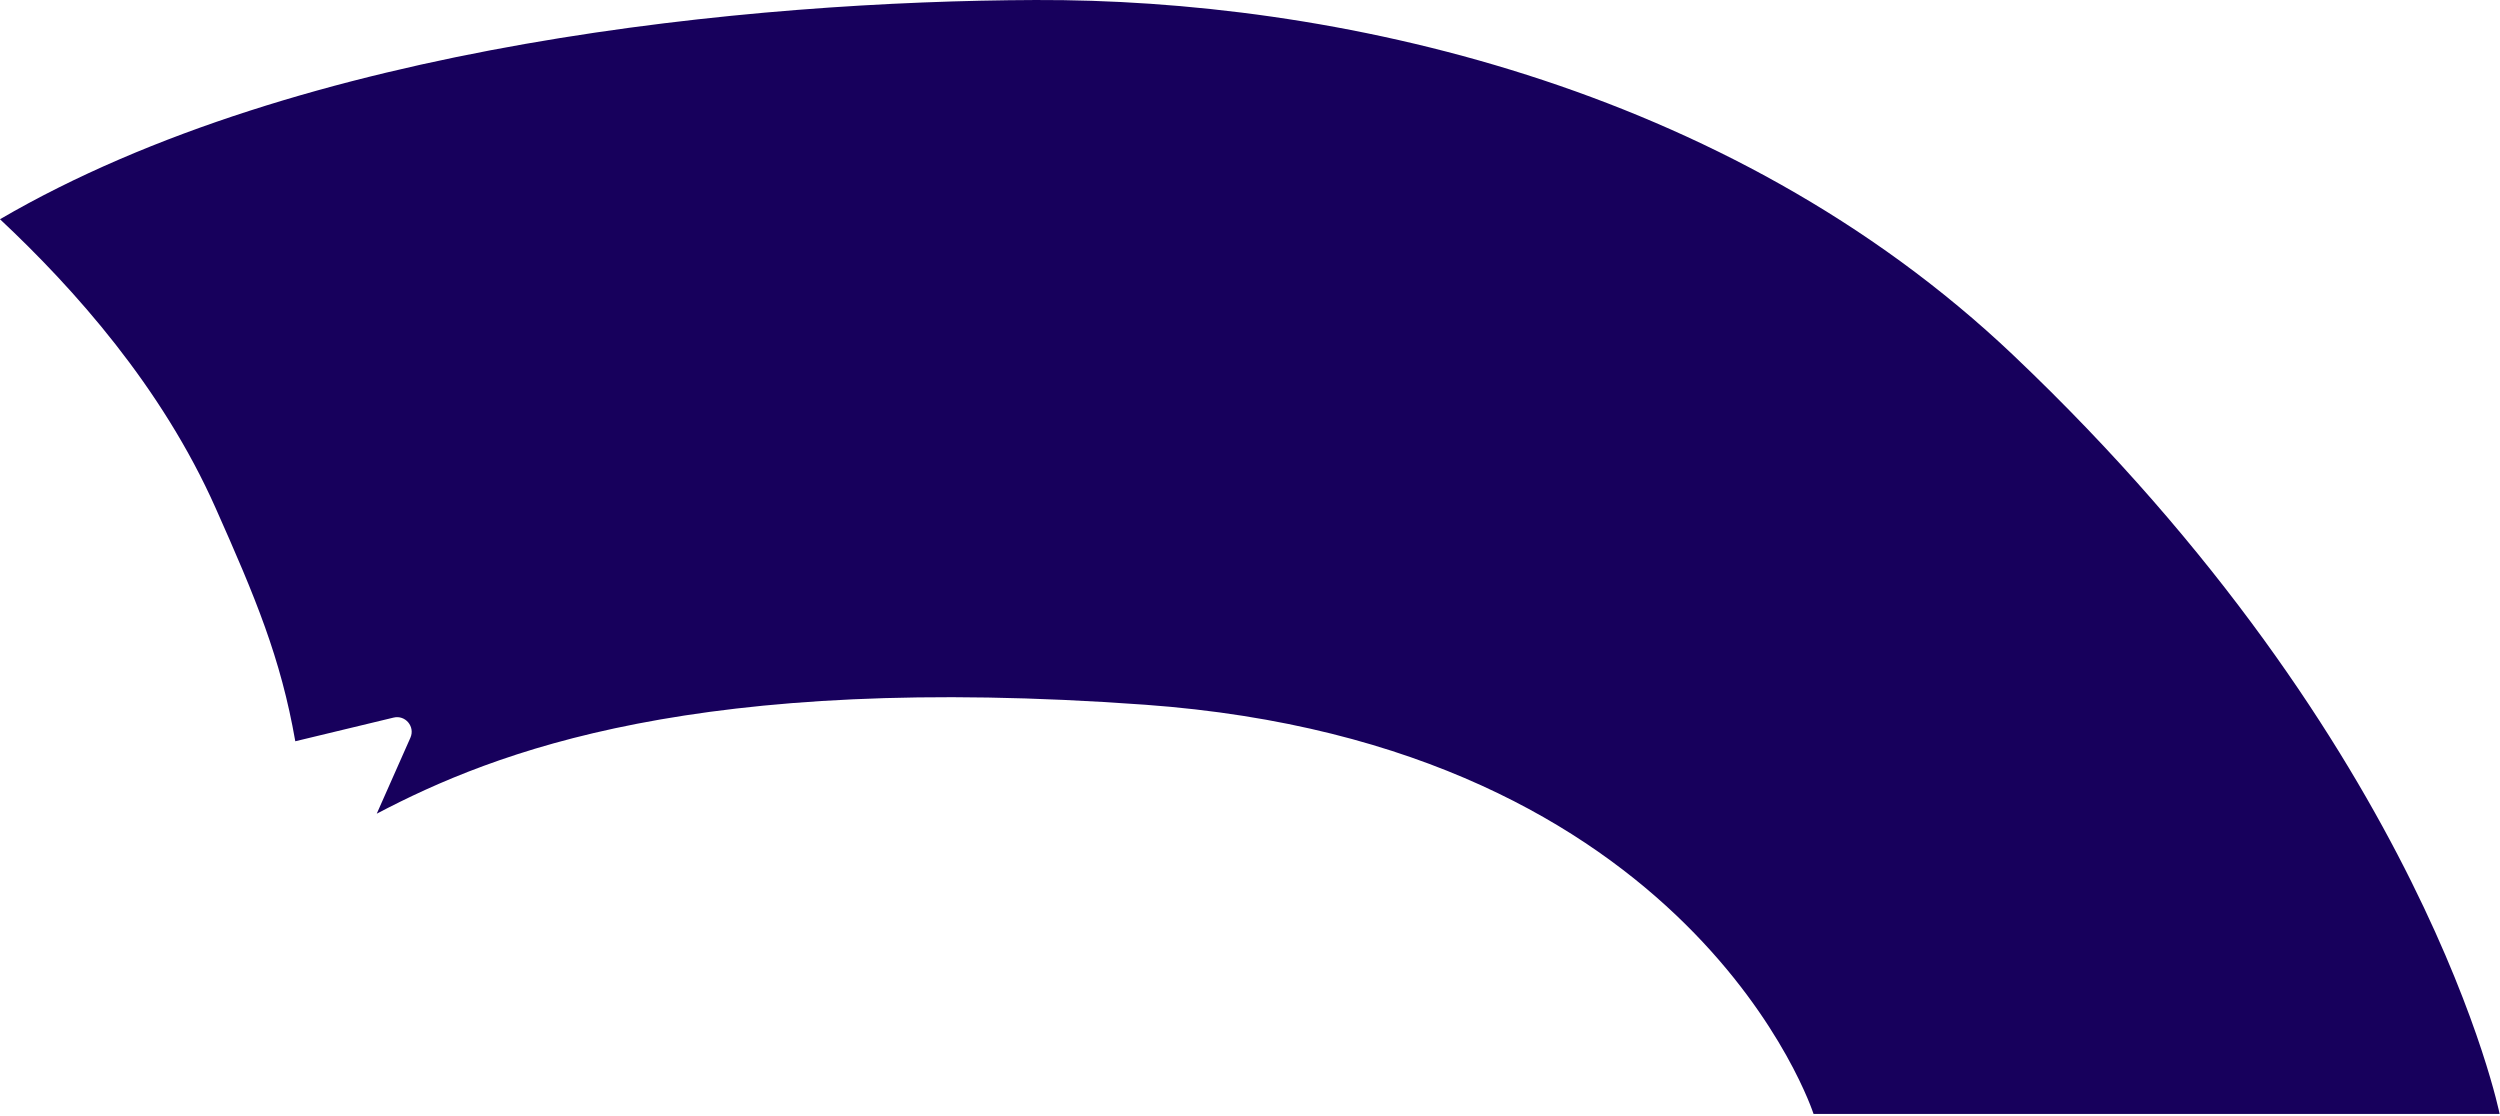 <?xml version="1.0" encoding="UTF-8"?> <svg xmlns="http://www.w3.org/2000/svg" width="513" height="229" viewBox="0 0 513 229" fill="none"><path d="M212.48 0.002C272.961 -0.223 354.217 16.967 413.107 72.867C497.843 153.301 512.922 228.573 512.922 228.573H372.139C372.122 228.522 347.725 152.769 234.974 144.611C142.941 137.952 101.57 154.226 77.307 166.97L84.215 151.381C85.222 149.108 83.186 146.667 80.769 147.249L60.594 152.107C57.609 135.005 52.419 122.615 44.258 104.28C33.215 79.397 15.233 59.26 0 44.986C62.01 8.819 154.588 0.218 212.48 0.002Z" fill="#17005C"></path></svg> 